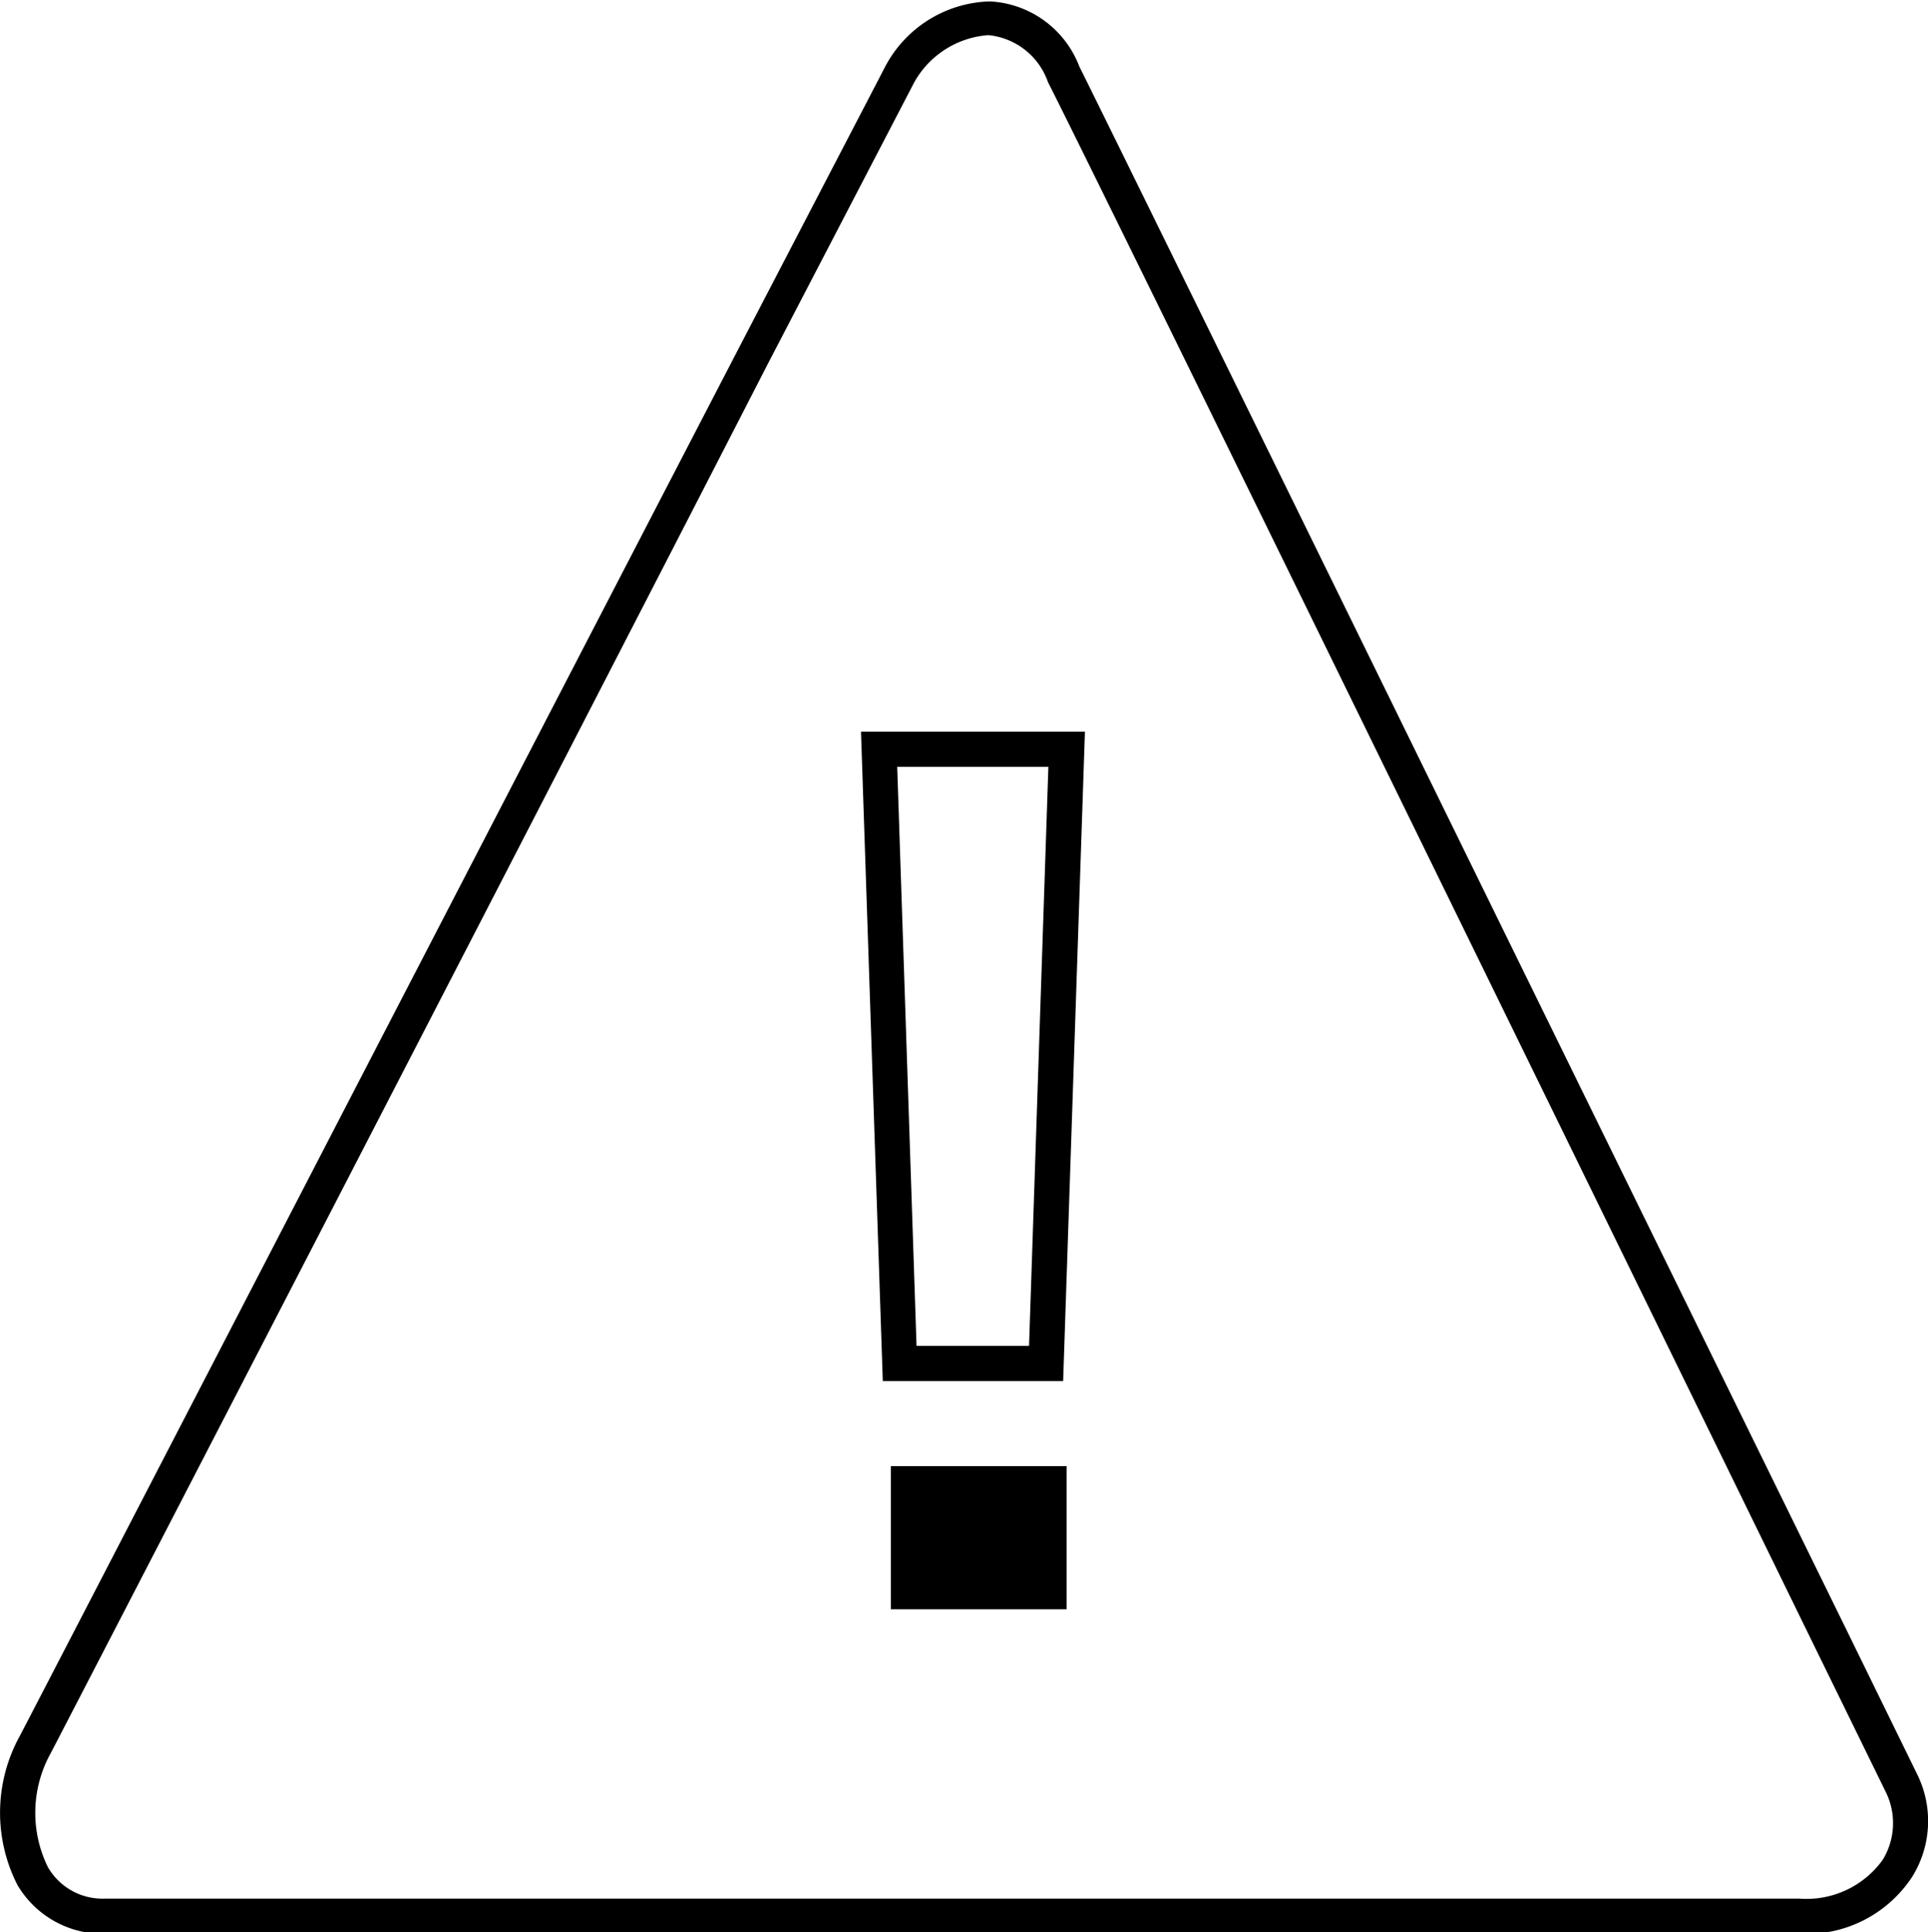 <?xml version="1.0" encoding="UTF-8"?>
<svg viewBox="0 0 54.84 54.95" xmlns="http://www.w3.org/2000/svg">
<path d="M51.17,55H3A2.82,2.82,0,0,1,.5,53.62a4.52,4.52,0,0,1,.06-4.24C1.32,47.93,14.11,23.21,21,9.93l4.16-8a3.47,3.47,0,0,1,3-1.89A2.88,2.88,0,0,1,30.7,1.89C31.86,4.21,46.8,34.7,52.43,46.17l2.11,4.31a3,3,0,0,1-.15,2.9A3.6,3.6,0,0,1,51.17,55ZM28.1,1A2.63,2.63,0,0,0,26,2.35l-4.16,8C15,23.67,2.21,48.39,1.45,49.85a3.5,3.5,0,0,0-.09,3.25A1.79,1.79,0,0,0,3,54H51.17a2.67,2.67,0,0,0,2.38-1.1,2,2,0,0,0,.09-1.93l-2.11-4.31C45.9,35.14,31,4.66,29.81,2.34h0A2,2,0,0,0,28.12,1Z"/>
<path d="M30.24,39.28H25.11l-.62-18.47h6.37Zm-4.17-1h3.2l.55-16.47h-4.3Z"/>
<rect x="25.34" y="41.7" width="5" height="4.07"/>
</svg>
